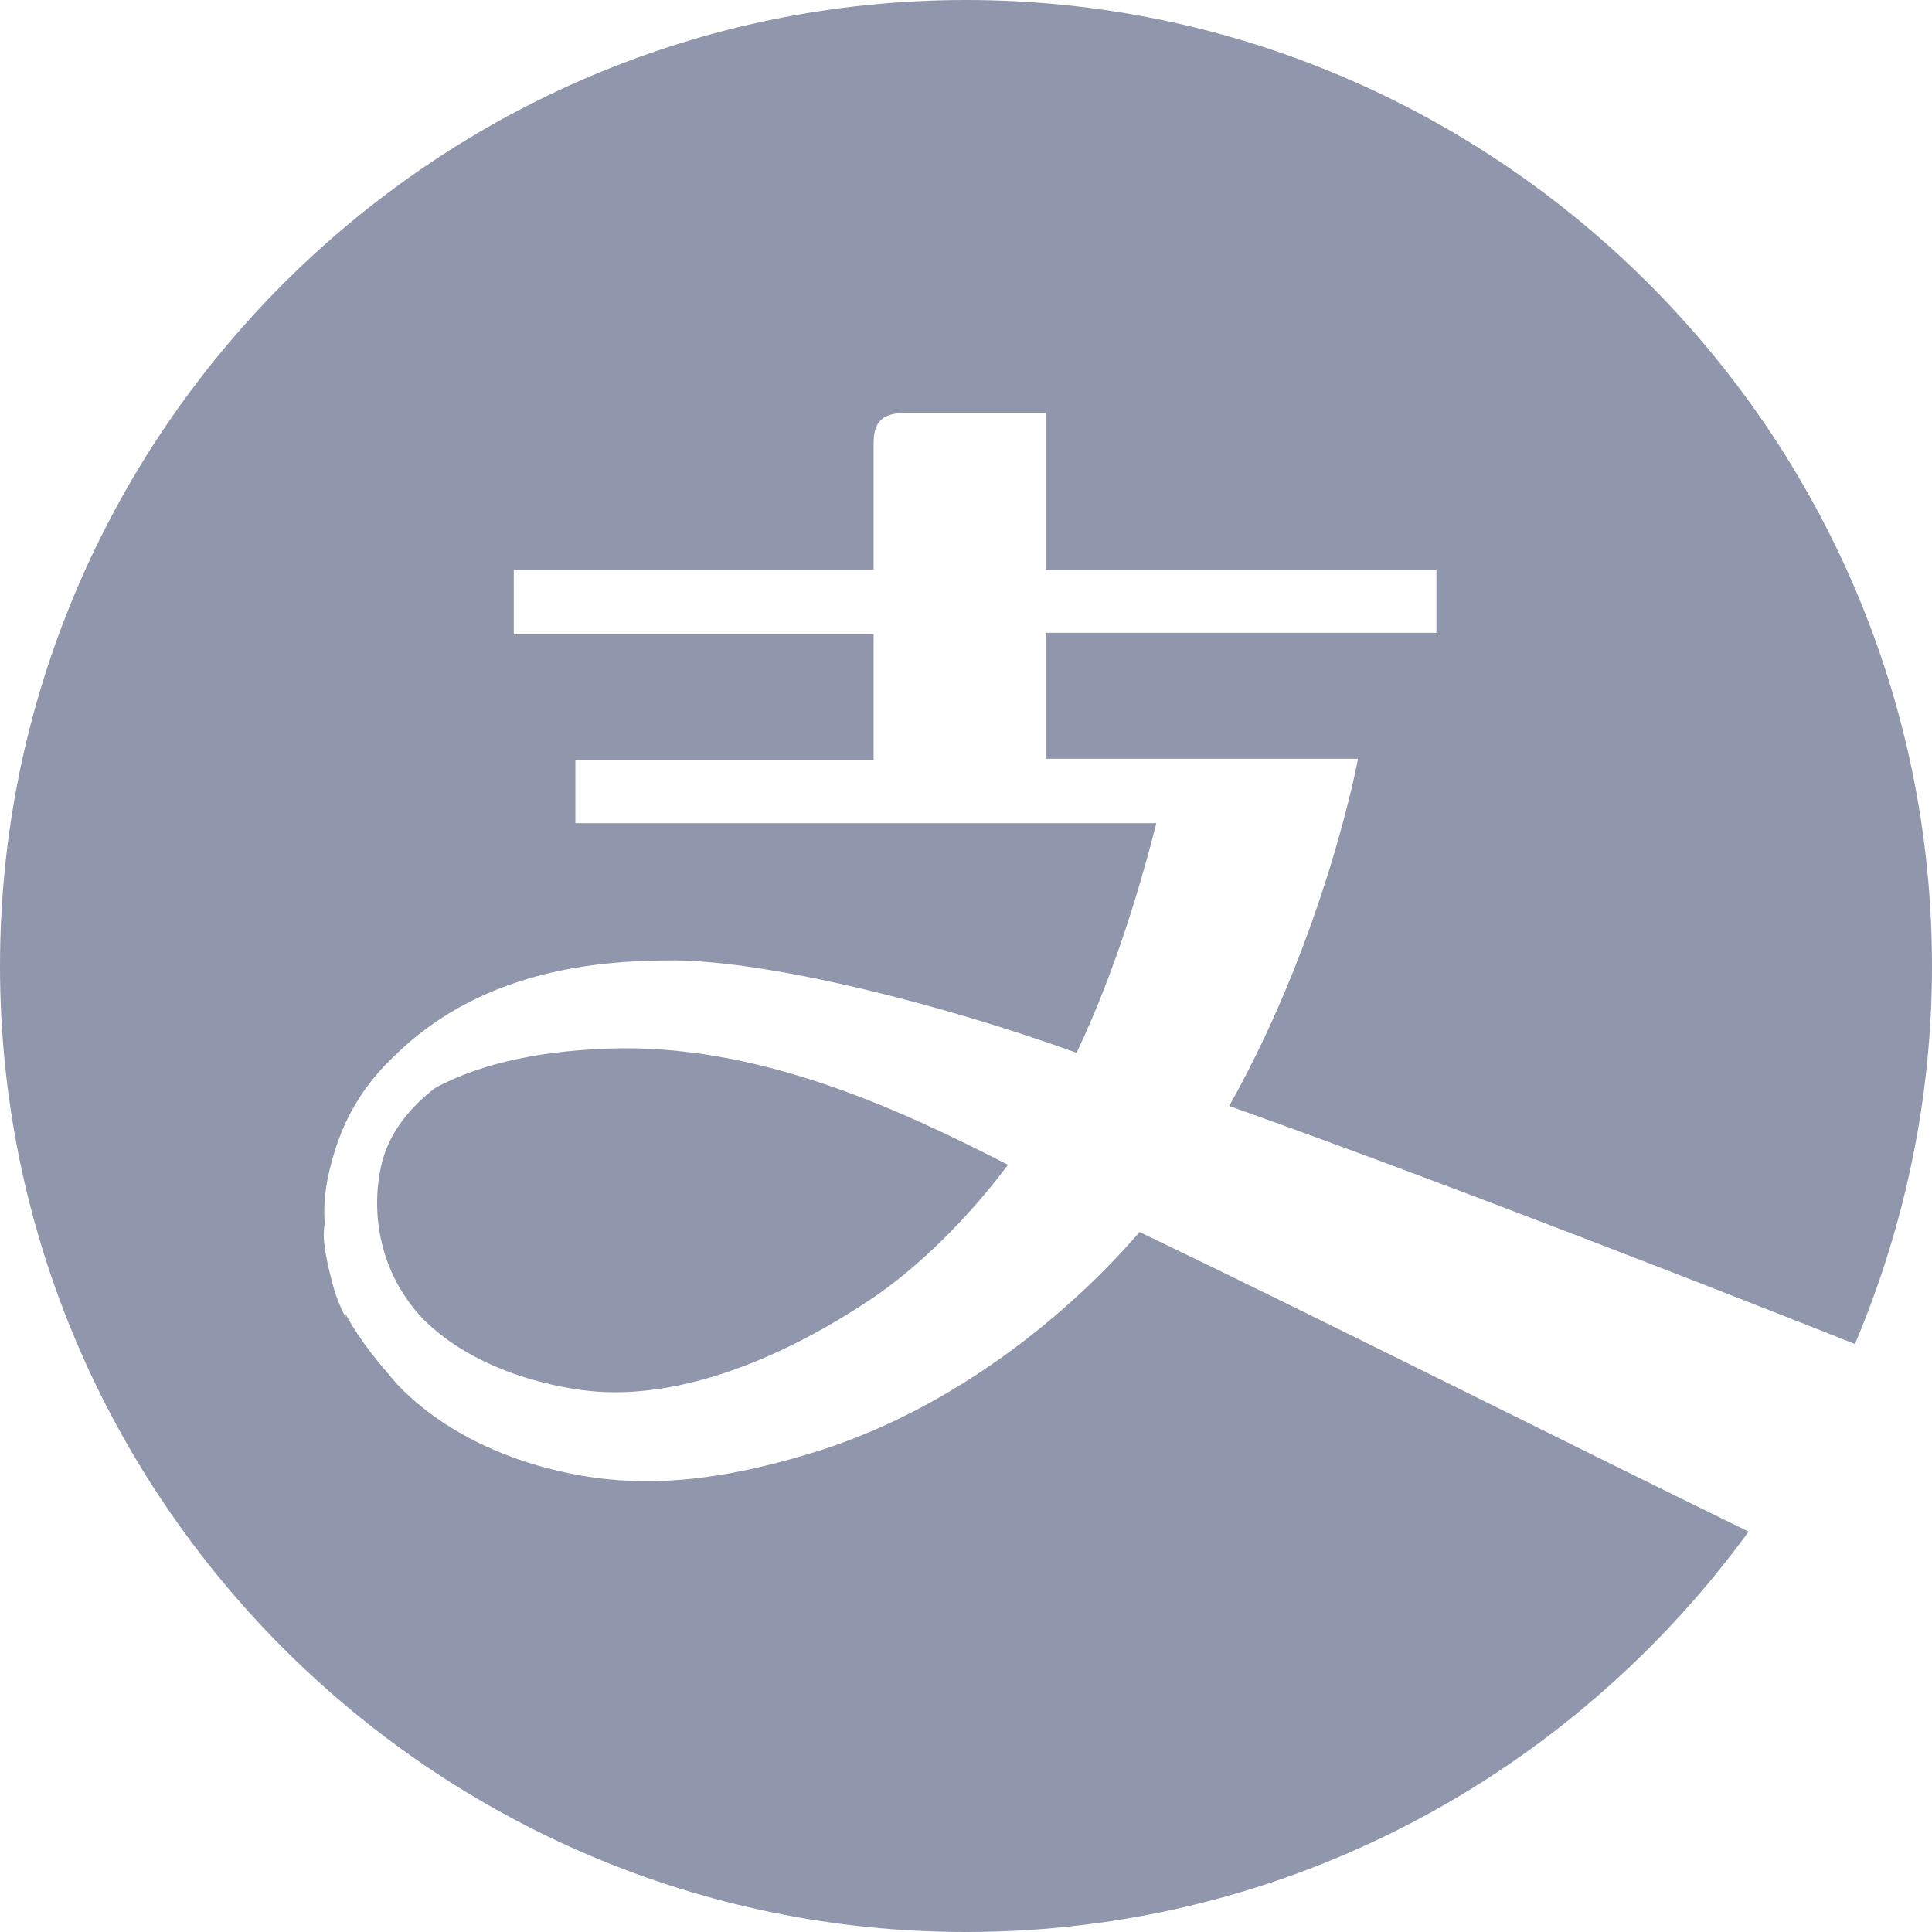 <svg width="50" height="50" viewBox="0 0 50 50" fill="none" xmlns="http://www.w3.org/2000/svg">
<g clip-path="url(#clip0_277_2626)">
<path d="M11.268 28.152C10.652 28.623 10.036 29.312 9.855 30.217C9.601 31.413 9.819 32.935 10.942 34.13C12.355 35.544 14.493 35.942 15.435 36.014C17.935 36.196 20.616 34.928 22.645 33.551C23.442 33.007 24.783 31.884 26.087 30.145C23.188 28.659 19.565 26.993 15.725 27.138C13.696 27.21 12.283 27.609 11.268 28.152ZM48.007 34.783C49.275 31.775 50 28.478 50 25C50 11.232 38.768 0 25 0C11.232 0 0 11.232 0 25C0 38.768 11.232 50 25 50C33.333 50 40.688 45.906 45.254 39.638C40.942 37.536 33.877 33.986 29.493 31.884C27.427 34.275 24.348 36.63 20.87 37.645C18.696 38.297 16.703 38.551 14.674 38.116C12.609 37.681 11.123 36.739 10.254 35.797C9.819 35.29 9.312 34.71 8.913 33.949C8.949 33.986 8.949 34.058 8.949 34.094C8.949 34.094 8.732 33.732 8.587 33.152C8.514 32.862 8.442 32.572 8.406 32.283C8.37 32.065 8.37 31.848 8.406 31.667C8.37 31.304 8.406 30.906 8.478 30.507C8.696 29.493 9.094 28.37 10.217 27.319C12.609 24.964 15.833 24.855 17.5 24.855C19.964 24.891 24.239 25.942 27.862 27.246C28.877 25.109 29.529 22.862 29.927 21.304H14.891V19.674H22.609V16.413H13.297V14.746H22.609V11.486C22.609 11.051 22.717 10.688 23.406 10.688H27.065V14.746H37.174V16.377H27.065V19.638H35.145C35.145 19.638 34.312 24.167 31.812 28.623C37.428 30.616 45.362 33.732 48.007 34.783Z" fill="#9097AD"/>
</g>
<defs>
<clipPath id="clip0_277_2626">
<rect width="50" height="50" fill="white"/>
</clipPath>
</defs>
</svg>
